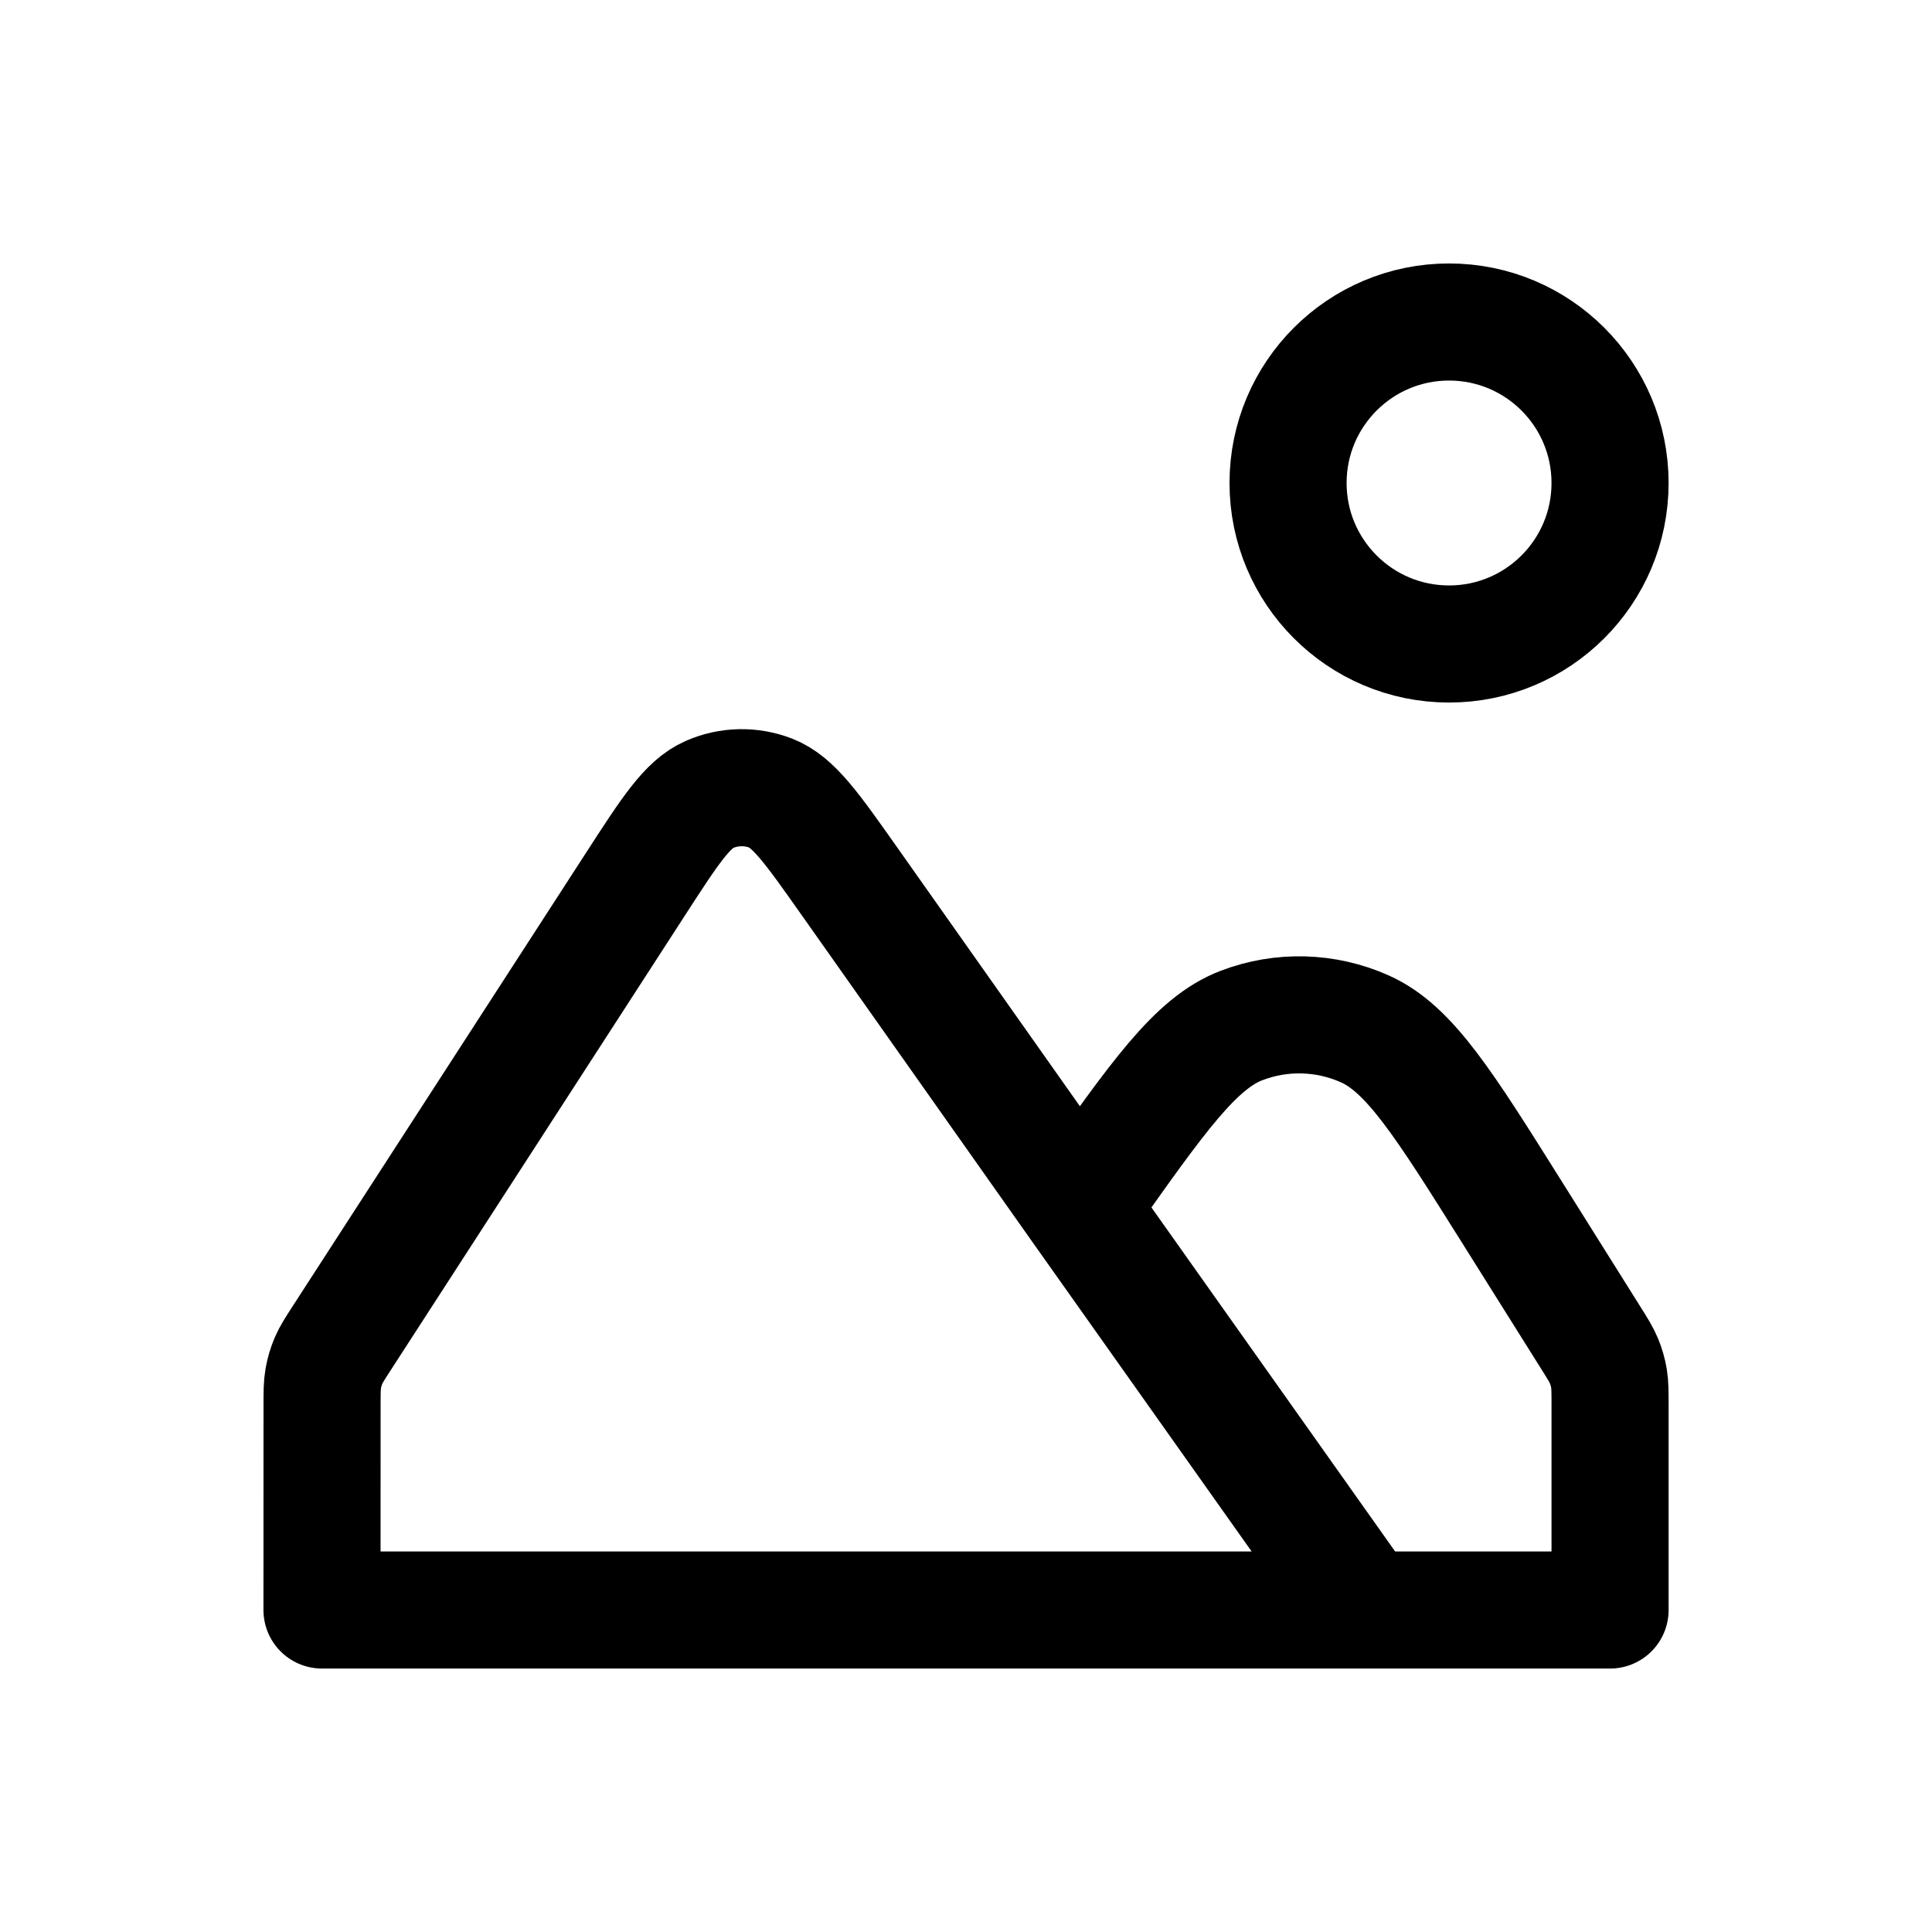 <?xml version="1.0" encoding="utf-8"?>
<svg xmlns="http://www.w3.org/2000/svg" width="66" height="66" viewBox="0 0 66 66" fill="none">
  <path d="M36.885 41.25L28.991 30.067C27.734 28.286 27.105 27.396 26.332 27.095C25.656 26.833 24.904 26.848 24.239 27.138C23.478 27.469 22.886 28.384 21.702 30.214L11.708 45.66C11.445 46.065 11.314 46.268 11.221 46.486C11.139 46.68 11.079 46.883 11.043 47.09C11.002 47.324 11.002 47.566 11.002 48.049L11 55H55.002L55.002 48.016C55.002 47.545 55.002 47.31 54.964 47.081C54.929 46.878 54.872 46.68 54.793 46.49C54.705 46.276 54.58 46.077 54.329 45.678L51.672 41.443C49.325 37.701 48.151 35.83 46.625 35.148C45.291 34.552 43.775 34.51 42.411 35.033C40.85 35.632 39.577 37.436 37.029 41.045L36.885 41.25ZM36.885 41.25L46.625 55M55.002 16.5C55.002 19.538 52.54 22 49.502 22C46.465 22 44.002 19.538 44.002 16.5C44.002 13.462 46.465 11 49.502 11C52.54 11 55.002 13.462 55.002 16.5Z" stroke="black" stroke-width="4" stroke-linecap="round" stroke-linejoin="round"/>
</svg>